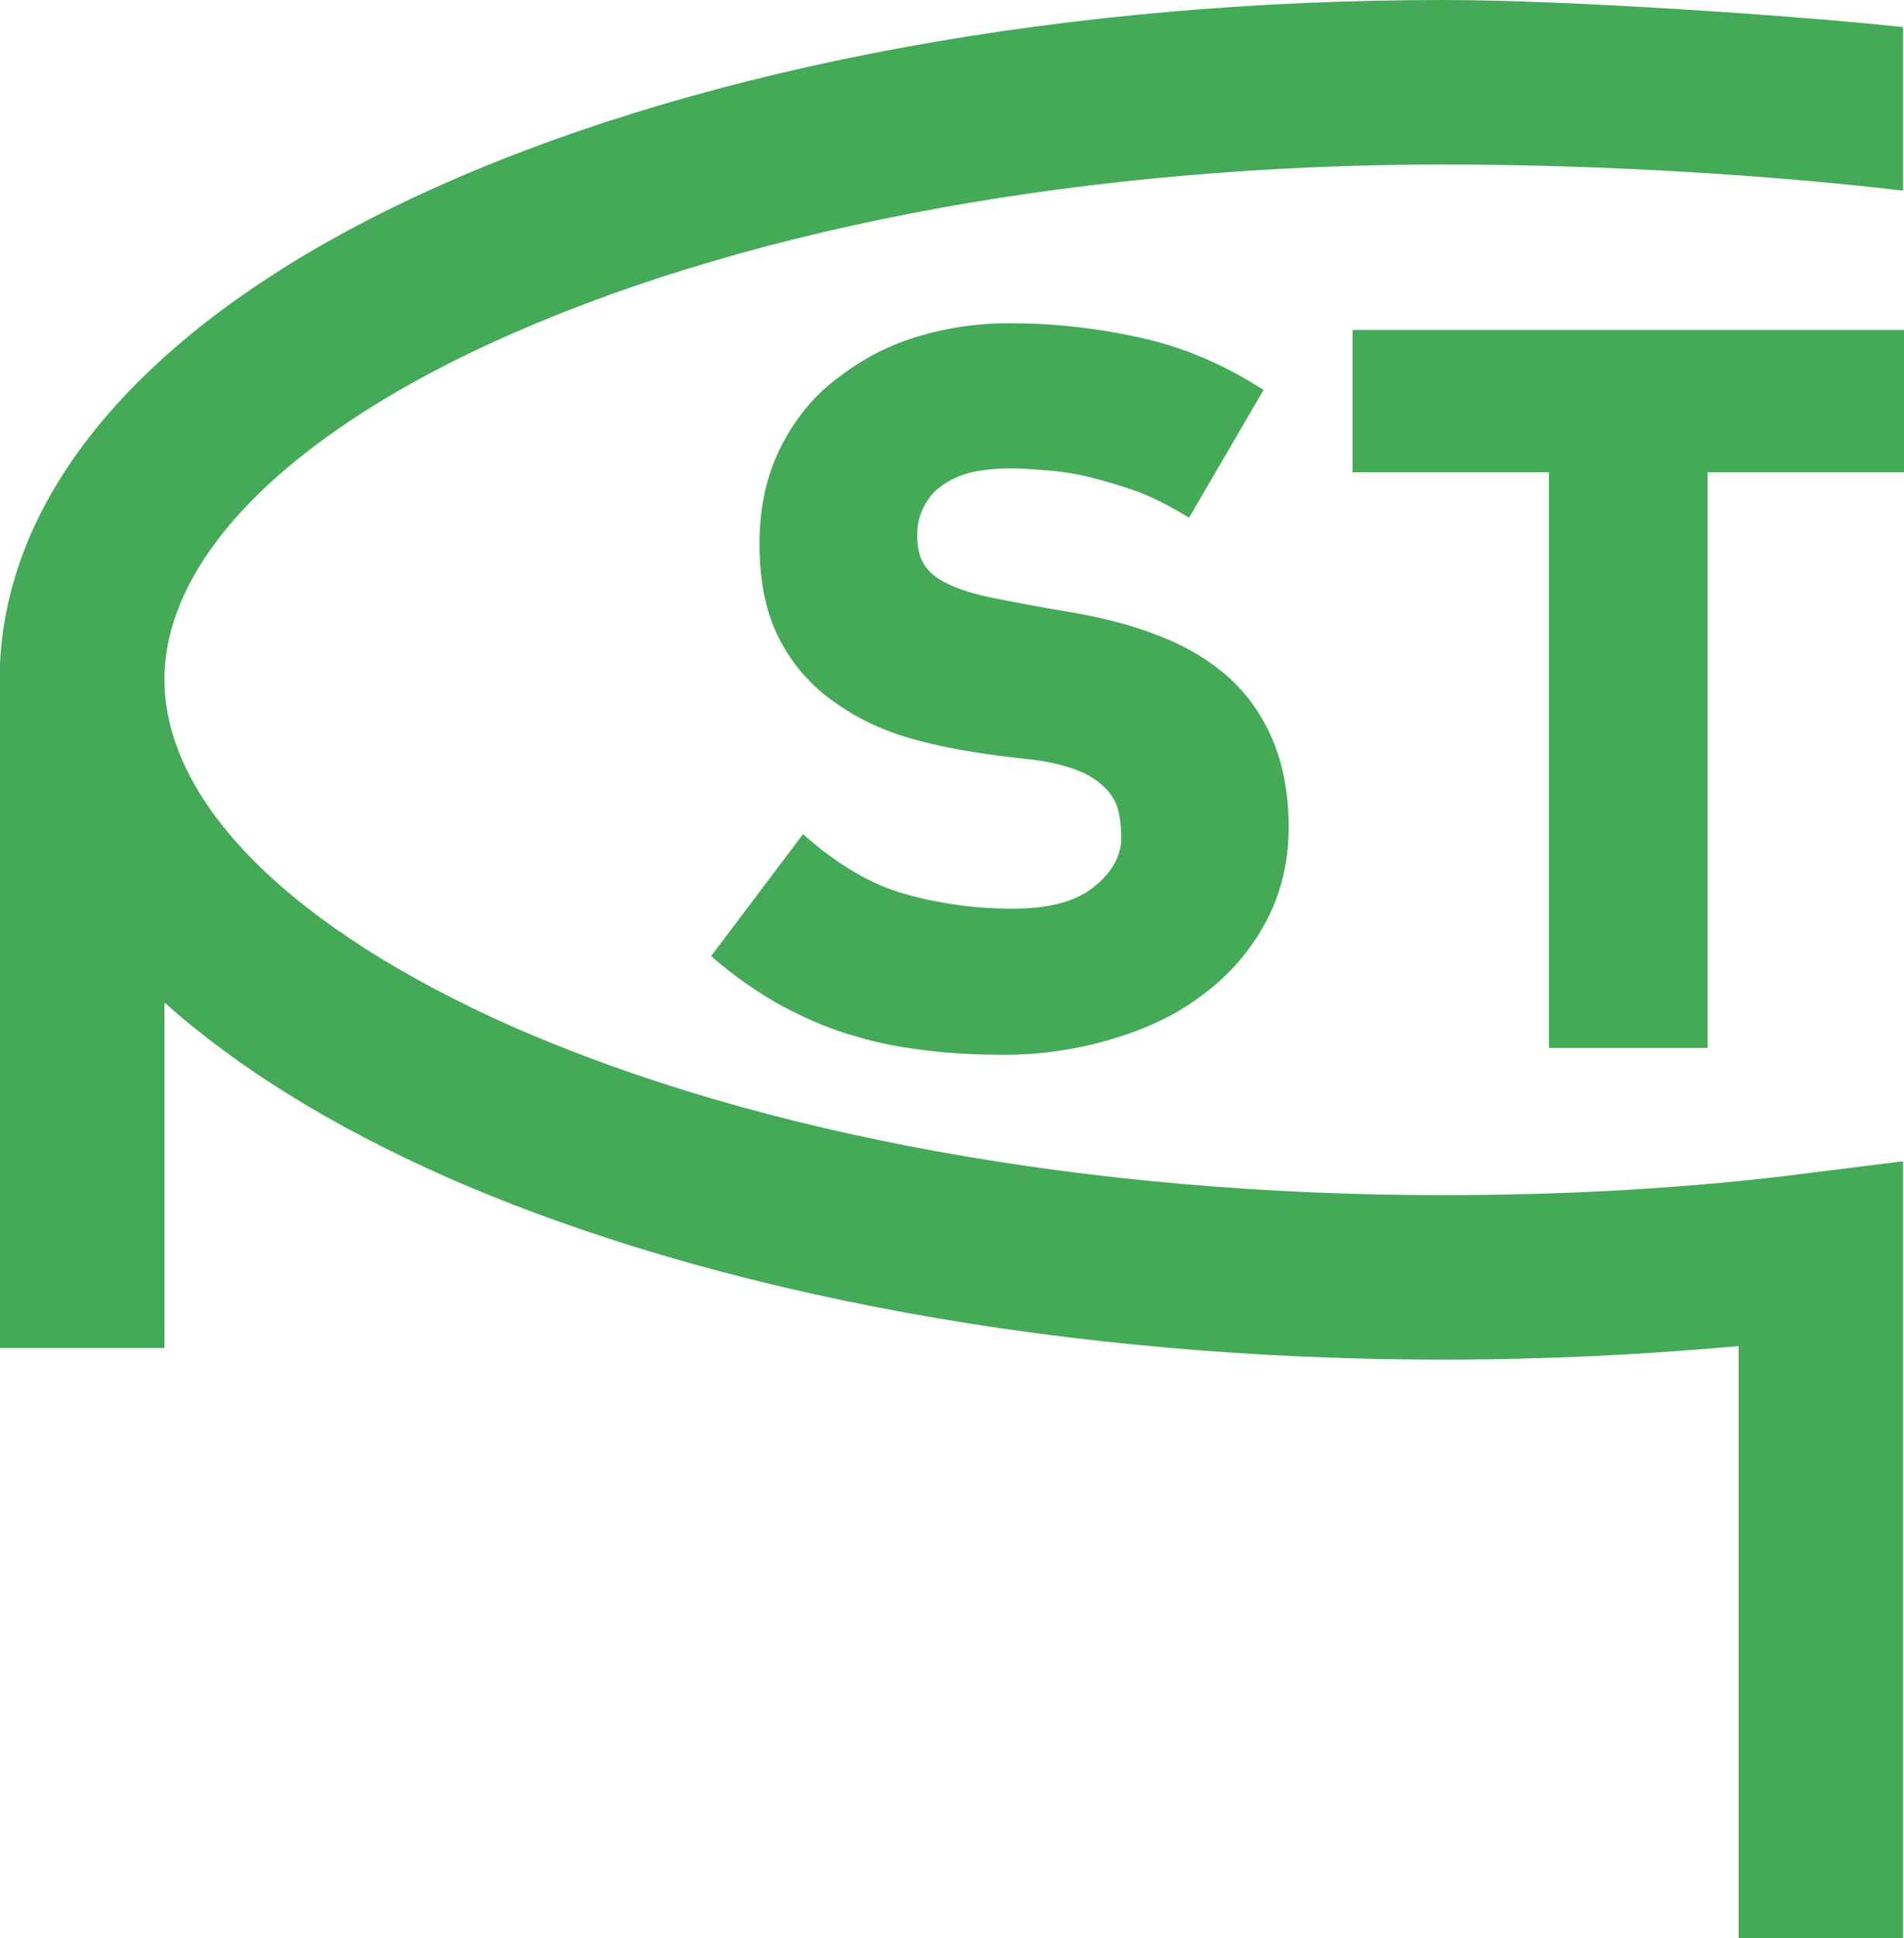 <?xml version="1.0" encoding="utf-8"?>
<!-- Generator: Adobe Illustrator 25.0.1, SVG Export Plug-In . SVG Version: 6.00 Build 0)  -->
<svg version="1.1" xmlns="http://www.w3.org/2000/svg" xmlns:xlink="http://www.w3.org/1999/xlink" x="0px" y="0px"
	 viewBox="0 0 196.8 200.3" style="enable-background:new 0 0 196.8 200.3;" xml:space="preserve">
<style type="text/css">
	.st0{fill:#F9F8EF;}
	.st1{fill:#1E1E1E;}
	.st2{fill:#44AA57;}
</style>
<g id="Layer_2">
</g>
<g id="Layer_1">
	<g>
		<g>
			<path class="st2" d="M122.9,53.5c-1.8-1.1-3.5-2-5.3-2.7c-1.7-0.6-3.4-1.1-5-1.5c-1.6-0.4-3.1-0.6-4.4-0.7
				c-1.4-0.1-2.5-0.2-3.5-0.2c-2.1,0-3.7,0.2-5,0.6c-1.2,0.4-2.2,1-3,1.7c-0.7,0.7-1.2,1.5-1.5,2.3c-0.3,0.8-0.4,1.6-0.4,2.3
				c0,1.2,0.2,2.2,0.7,3c0.5,0.8,1.3,1.5,2.4,2c1.2,0.6,2.8,1.1,4.8,1.5c2,0.4,4.6,0.9,7.6,1.4c3,0.5,6,1.2,8.7,2.2
				c2.8,1,5.2,2.3,7.3,4c2.1,1.7,3.8,3.9,5,6.5c1.2,2.6,1.9,5.8,1.9,9.6c0,3.8-0.9,7.2-2.6,10.2c-1.7,3-3.9,5.4-6.7,7.4
				c-2.7,2-5.9,3.4-9.4,4.4c-3.5,1-7.1,1.5-10.7,1.5c-2.5,0-5-0.1-7.6-0.4c-2.6-0.3-5.1-0.7-7.7-1.5c-2.6-0.7-5.1-1.8-7.6-3.1
				c-2.5-1.4-5-3.1-7.4-5.2l9.5-12.6c3.5,3.1,7,5.2,10.6,6.2c3.6,1,7.3,1.5,11.1,1.5c3.6,0,6.4-0.7,8.3-2.2c1.9-1.5,2.9-3.2,2.9-5.2
				c0-0.9-0.1-1.8-0.3-2.7c-0.2-0.9-0.7-1.7-1.4-2.4c-0.7-0.7-1.7-1.4-3.1-1.9c-1.4-0.5-3.1-0.9-5.3-1.1c-3.6-0.4-7-0.9-10.2-1.7
				c-3.3-0.8-6.2-2-8.7-3.7c-2.6-1.7-4.6-3.8-6.1-6.5c-1.5-2.7-2.3-6.1-2.3-10.3c0-3.9,0.8-7.3,2.3-10.2c1.5-2.9,3.5-5.3,6-7.1
				c2.5-1.9,5.2-3.3,8.3-4.2c3.1-0.9,6.1-1.3,9.2-1.3c4.6,0,9.1,0.5,13.6,1.5c4.5,1,8.7,2.8,12.7,5.4L122.9,53.5z"/>
			<path class="st2" d="M176.5,48.8v59.5h-16.4V48.8h-20.3V34.1h57v14.7H176.5z"/>
		</g>
		<path class="st2" d="M53.1,34.4C78.7,23.2,112.8,17,149.2,17c17.3,0,34.8,1.2,47.5,2.7V2.8C185.6,1.6,162,0,149.2,0
			C110.5,0,73.9,6.7,46.3,18.8C17.3,31.5,0.9,49.2,0,68.6h0v70.7h17v-35.7c7.5,6.7,17.3,12.8,29.3,18.1
			c27.6,12.1,64.2,18.8,102.9,18.8c10.3,0,20.5-0.5,30.5-1.4v61.2h17v-80.3l-9.6,1.2c-12.3,1.6-25.1,2.3-38,2.3
			c-36.4,0-70.6-6.2-96.1-17.4C30.2,96,17,83,17,70.2C17,57.5,30.2,44.4,53.1,34.4z"/>
	</g>
</g>
<g id="Layer_3">
</g>
</svg>
